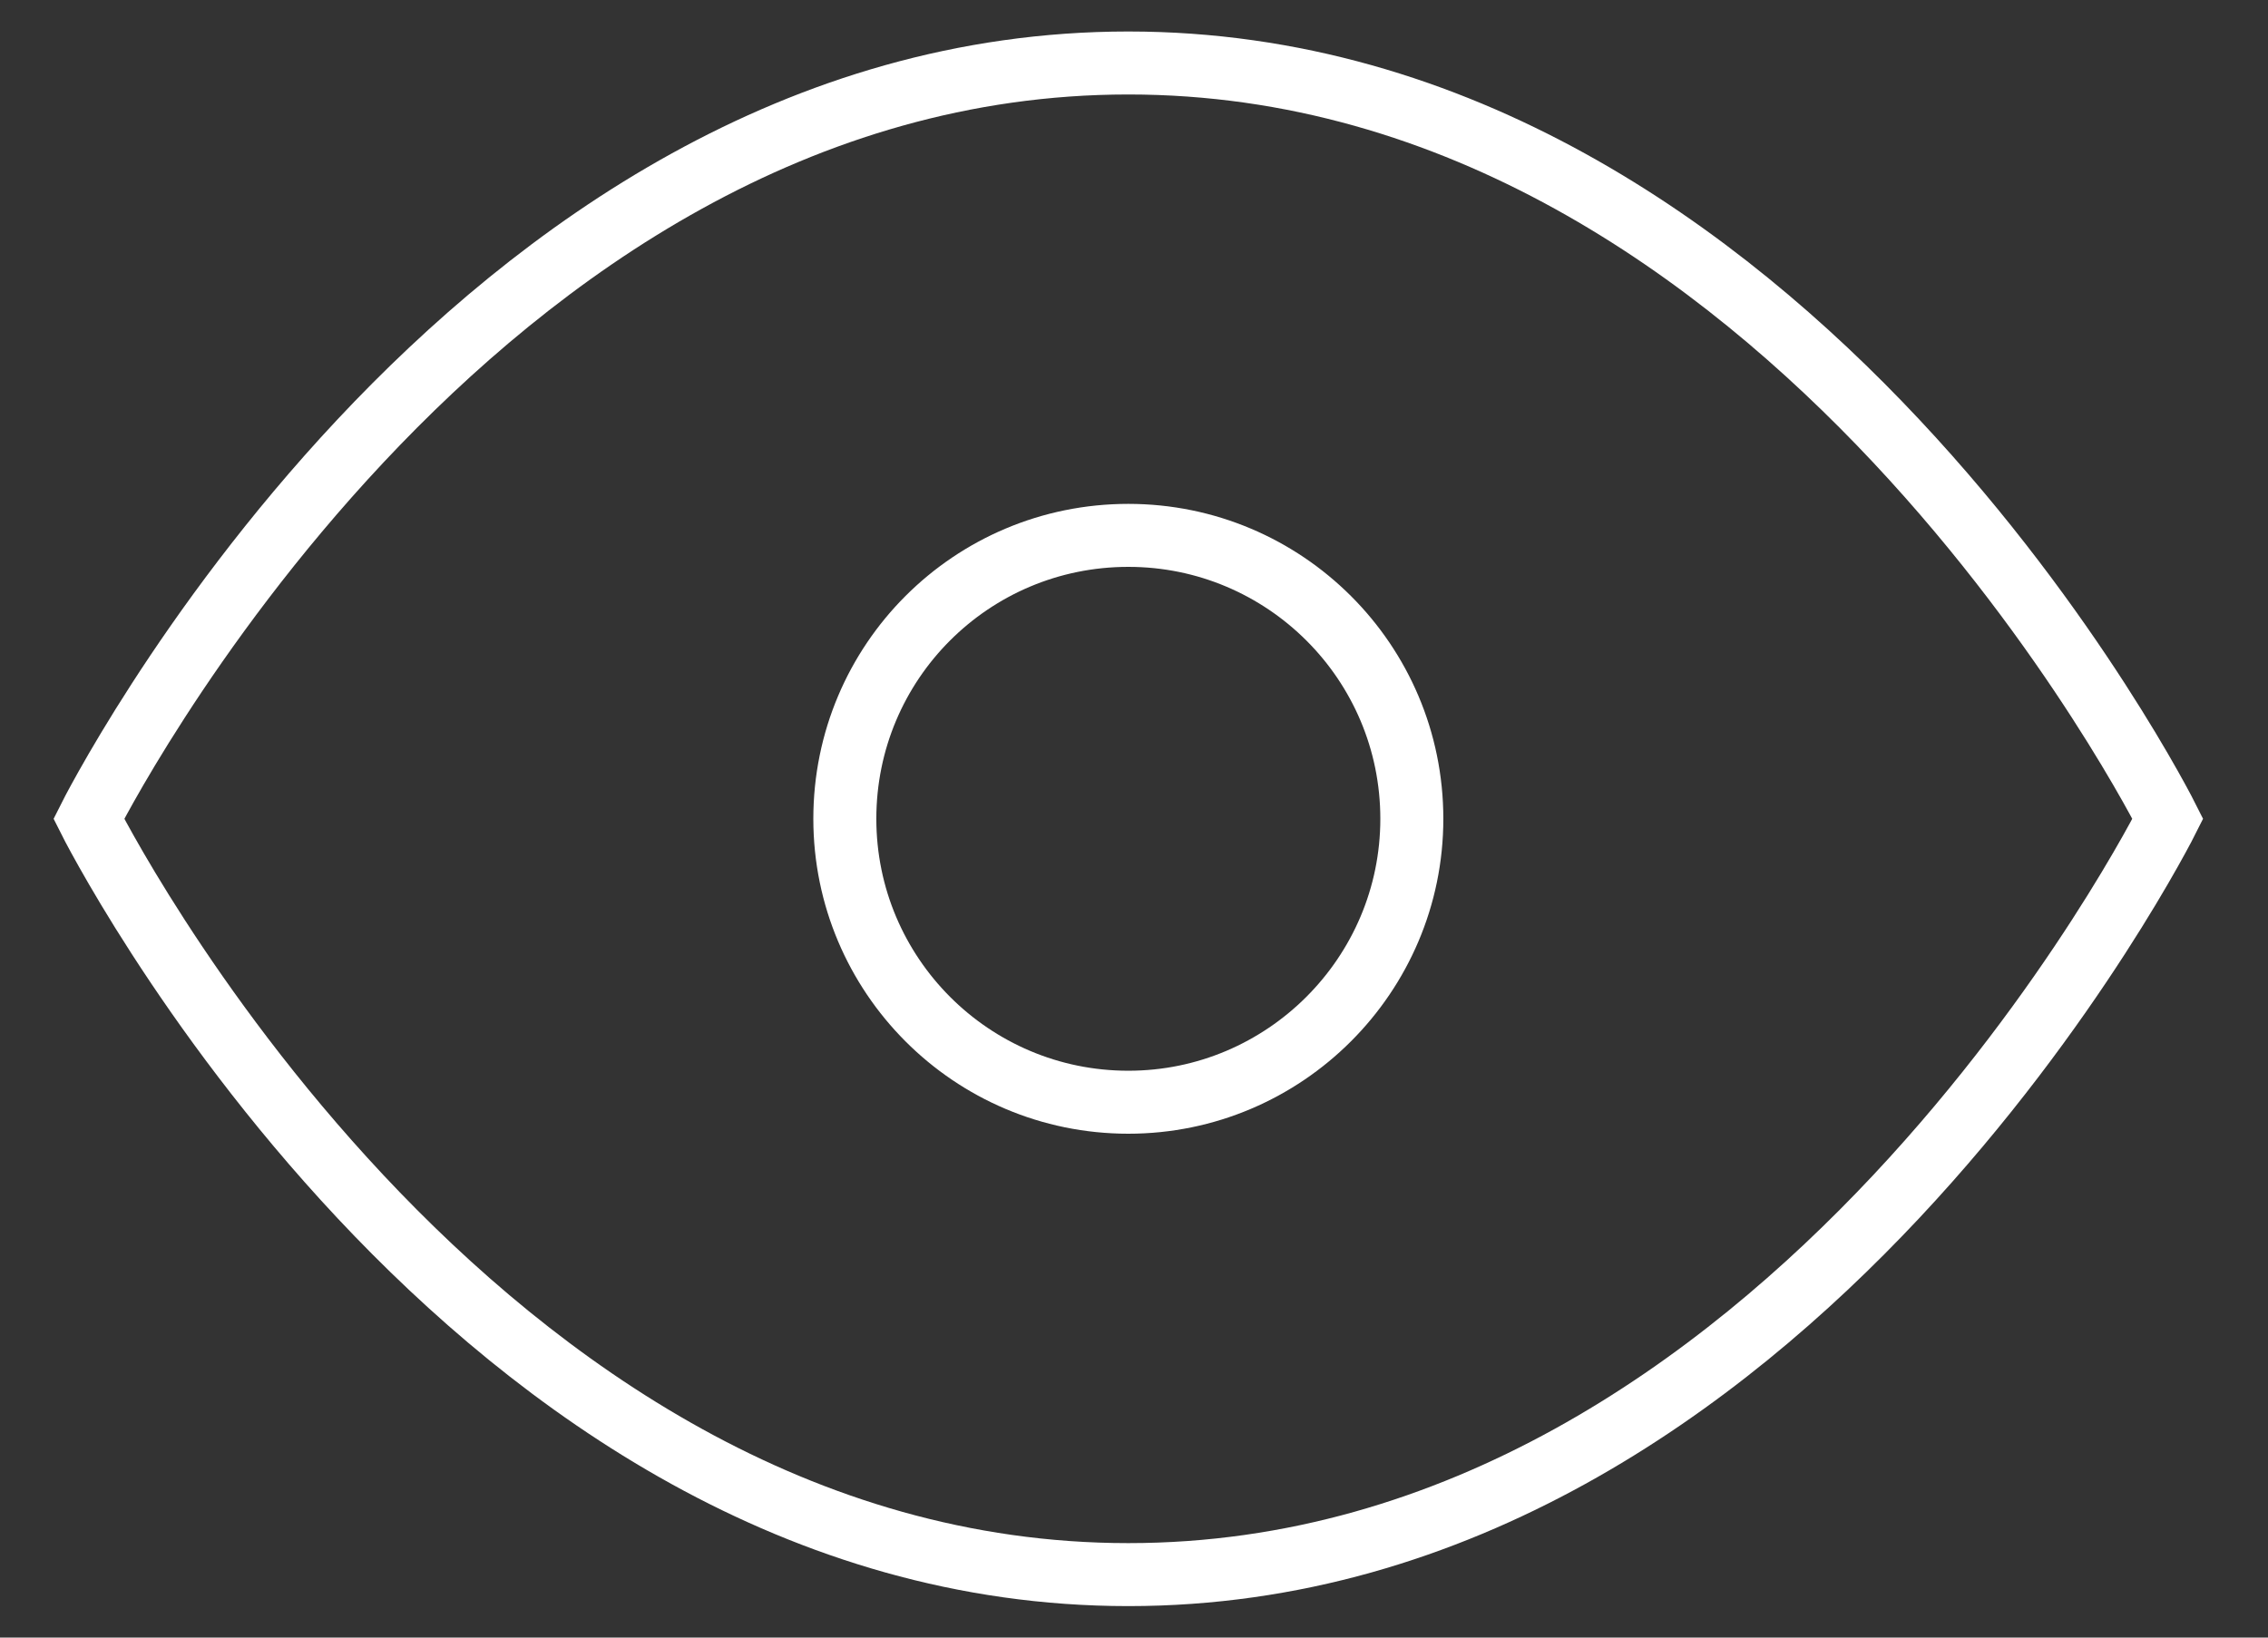 <svg version="1.2" baseProfile="tiny-ps" xmlns="http://www.w3.org/2000/svg" viewBox="0 0 36 26" width="36" height="26">
    <rect x="0" y="0" width="36" height="26" fill="#333333" stroke="none"/>
    <style>.shp0 { fill: none;stroke: #ffffff;stroke-linecap:round } </style>
    <g>
        <path class="shp0" d="M1.41 13C1.41 13 7.41 1 17.91 1C28.41 1 34.41 13 34.41 13C34.41 13 28.41 25 17.91 25C7.41 25 1.41 13 1.41 13Z" />
        <path class="shp0" d="M22.41 13C22.41 15.48 20.39 17.5 17.91 17.5C15.42 17.5 13.41 15.48 13.41 13C13.41 10.51 15.42 8.5 17.91 8.5C20.39 8.5 22.41 10.51 22.41 13Z" />
    </g>
</svg>